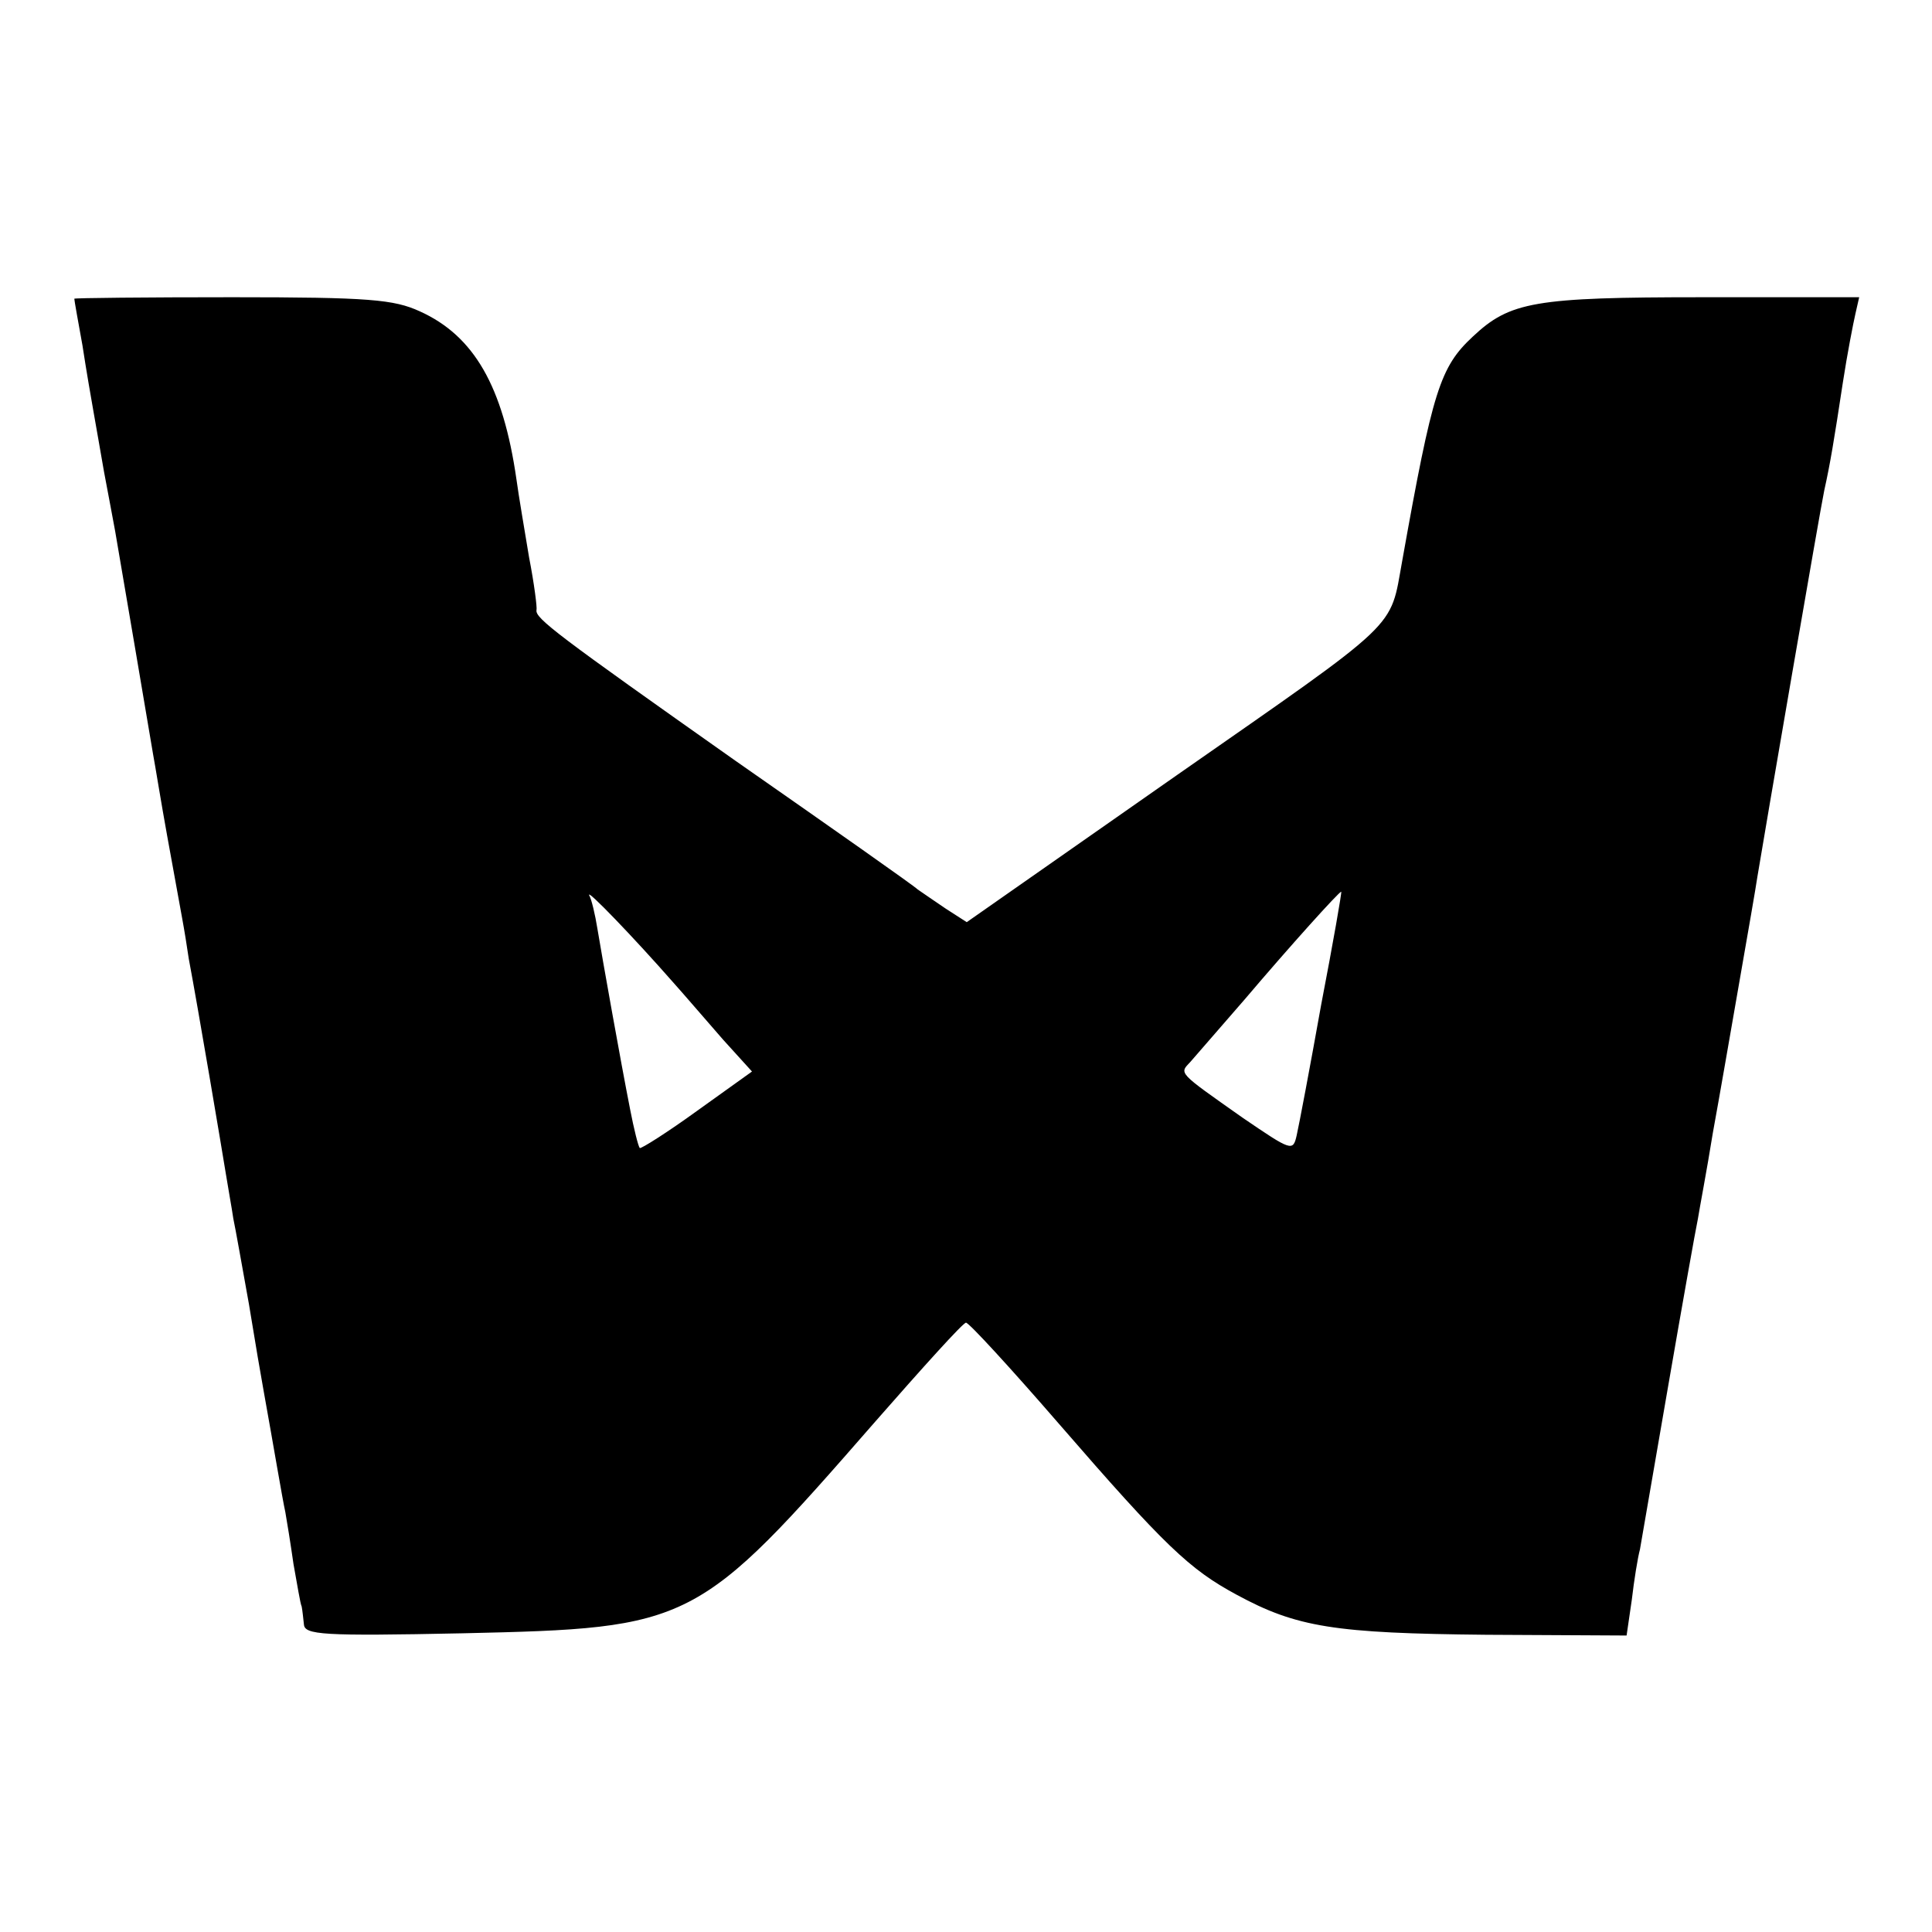<?xml version="1.0" standalone="no"?>
<!DOCTYPE svg PUBLIC "-//W3C//DTD SVG 20010904//EN"
 "http://www.w3.org/TR/2001/REC-SVG-20010904/DTD/svg10.dtd">
<svg version="1.0" xmlns="http://www.w3.org/2000/svg"
 width="260pt" height="260pt" viewBox="0 0 260 260"
 preserveAspectRatio="xMidYMid meet">
<g transform="translate(0,260) scale(0.1,-0.1)"
fill="#000000" stroke="none">
<path d="M100 2198 c0 -2 5 -30 11 -63 5 -33 12 -73 15 -90 3 -16 9 -52 14
-80 5 -27 12 -63 15 -80 10 -58 46 -270 51 -300 3 -16 11 -66 19 -110 8 -44
17 -93 20 -110 3 -16 7 -41 9 -55 13 -69 45 -259 50 -290 3 -19 8 -46 10 -60
3 -14 12 -65 21 -115 8 -49 17 -102 20 -118 13 -72 25 -144 29 -162 2 -11 7
-42 11 -70 5 -27 9 -53 11 -57 1 -5 2 -15 3 -24 1 -14 24 -16 214 -12 309 7
315 10 555 285 64 73 118 133 122 133 4 0 60 -61 125 -136 143 -165 176 -196
239 -230 81 -44 132 -52 336 -54 l189 -1 7 48 c3 26 8 57 11 68 2 11 19 110
38 220 19 110 37 211 40 225 2 13 12 65 20 115 9 49 25 142 36 205 11 63 22
126 24 140 9 55 85 497 90 520 8 36 13 66 25 145 6 39 14 80 17 93 l5 22 -211
0 c-226 0 -259 -6 -309 -53 -44 -41 -54 -72 -95 -302 -17 -93 1 -76 -303 -288
l-283 -198 -28 18 c-15 10 -32 22 -38 26 -5 5 -116 83 -245 173 -241 170 -270
192 -268 203 1 3 -3 35 -10 71 -6 36 -14 83 -17 105 -18 125 -57 193 -130 226
-35 16 -68 19 -252 19 -117 0 -213 -1 -213 -2z m805 -919 c17 -19 47 -54 68
-78 l39 -43 -74 -53 c-40 -29 -75 -51 -77 -50 -2 2 -8 26 -13 52 -13 66 -37
201 -44 243 -3 19 -8 40 -11 45 -5 11 62 -59 112 -116z m873 -31 c-15 -84 -30
-163 -33 -176 -5 -22 -7 -21 -73 24 -88 62 -85 59 -70 75 7 8 40 46 73 84 62
73 127 145 130 145 1 0 -11 -69 -27 -152z"/>
</g>
</svg>
